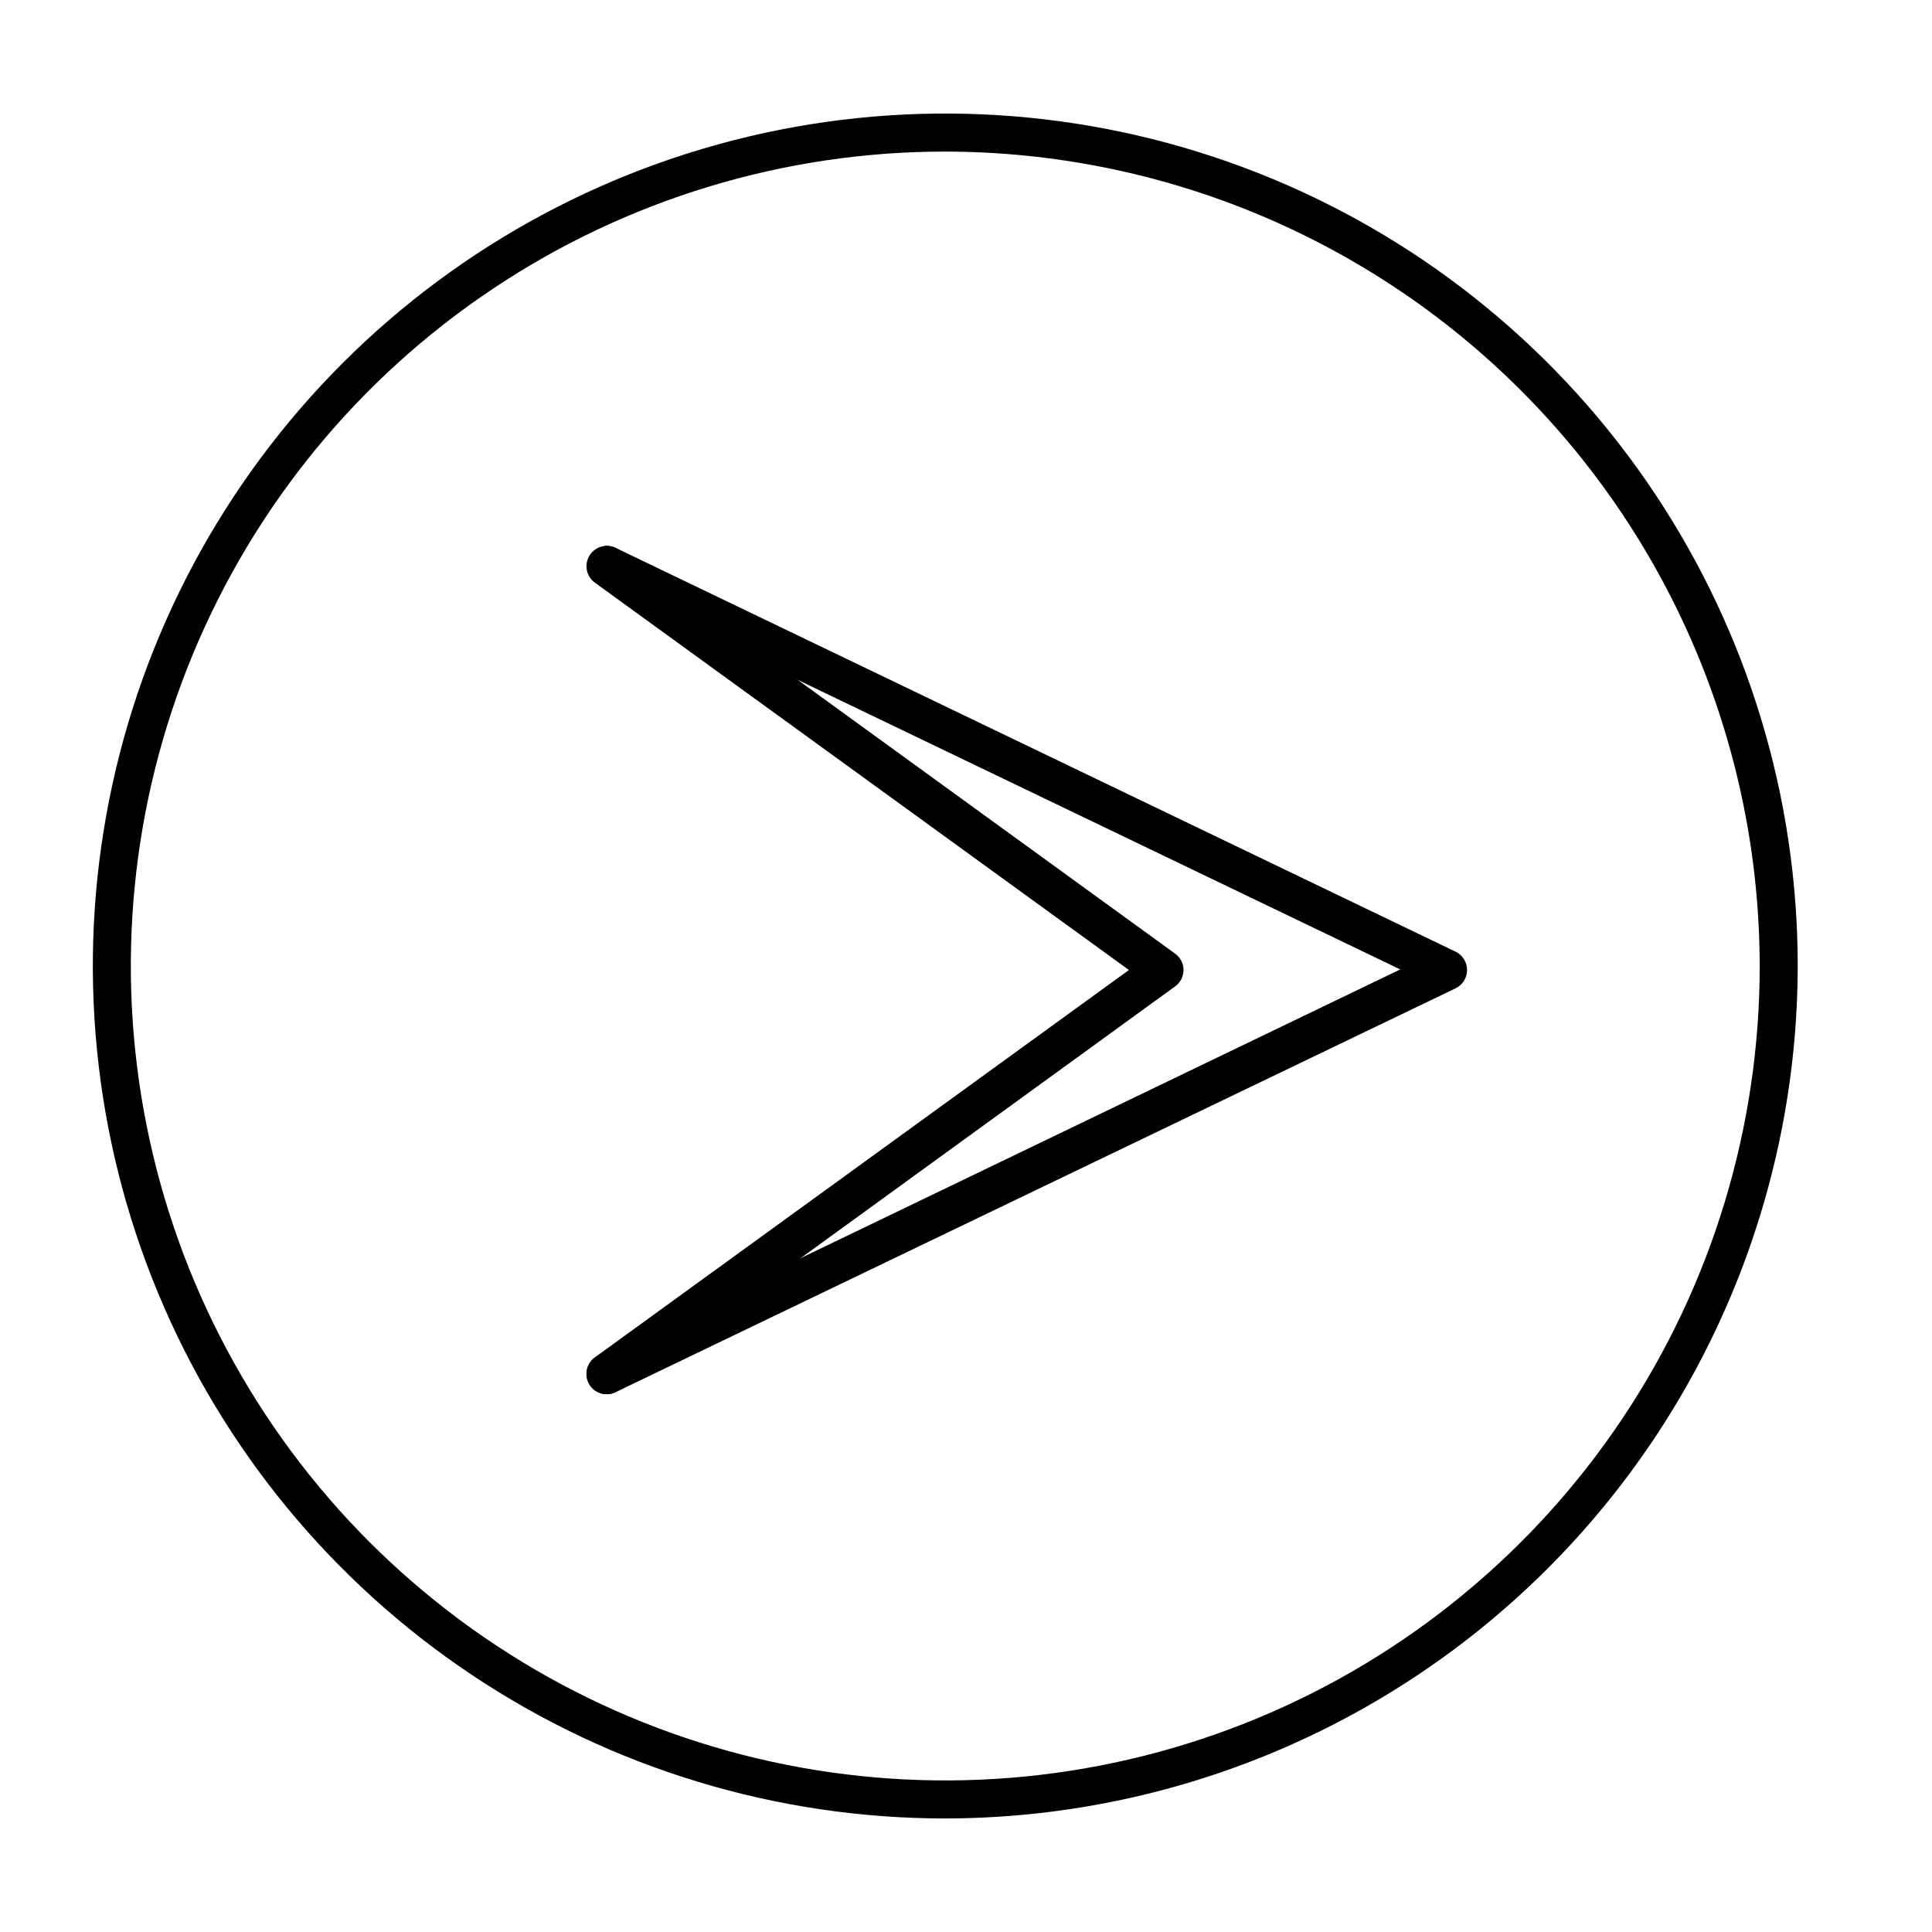 <?xml version="1.0" encoding="UTF-8"?>
<!-- The Best Svg Icon site in the world: iconSvg.co, Visit us! https://iconsvg.co -->
<svg fill="#000000" width="800px" height="800px" version="1.1" viewBox="144 144 512 512" xmlns="http://www.w3.org/2000/svg">
 <g>
  <path d="m304.78 288.66c-2.383 0.148-4.387 1.844-4.922 4.172-0.535 2.328 0.523 4.731 2.606 5.906l212.61 102.17-212.61 102.38c-2.672 1.277-3.801 4.481-2.519 7.152s4.484 3.801 7.156 2.519l222.68-107.06c1.84-0.91 3.008-2.785 3.008-4.84 0-2.051-1.168-3.926-3.008-4.836l-222.68-107.06c-0.73-0.332-1.52-0.504-2.32-0.504z"/>
  <path d="m304.78 288.66c-2.32 0.016-4.371 1.512-5.09 3.719s0.051 4.625 1.918 6.004l141.57 102.68-141.57 102.68c-2.383 1.758-2.902 5.109-1.16 7.504 0.828 1.152 2.078 1.926 3.477 2.152s2.832-0.113 3.981-0.941l147.52-107.06c1.391-1.004 2.219-2.617 2.219-4.336 0-1.715-0.828-3.328-2.219-4.332l-147.52-107.01c-0.895-0.691-1.992-1.066-3.125-1.059z"/>
  <path d="m394.56 625.91c-44.684 0.012-88.367-13.23-125.52-38.047s-66.121-60.098-83.227-101.38c-17.105-41.277-21.586-86.703-12.875-130.53 8.711-43.824 30.223-84.082 61.812-115.68 31.594-31.598 71.848-53.117 115.67-61.84 43.824-8.719 89.25-4.25 130.53 12.848 41.285 17.098 76.57 46.051 101.39 83.203 24.824 37.152 38.074 80.832 38.074 125.52-0.078 59.879-23.898 117.29-66.238 159.63-42.336 42.348-99.738 66.18-159.62 66.273zm0-441.74c-42.691-0.012-84.426 12.637-119.93 36.348s-63.172 57.414-79.516 96.852-20.625 82.836-12.301 124.71c8.32 41.871 28.875 80.332 59.055 110.52 30.184 30.188 68.641 50.75 110.51 59.082 41.867 8.332 85.266 4.062 124.71-12.273s73.152-44 96.871-79.492c23.719-35.496 36.379-77.227 36.379-119.91-0.066-57.215-22.82-112.07-63.273-152.53-40.449-40.461-95.297-63.227-152.51-63.305z"/>
 </g>
</svg>